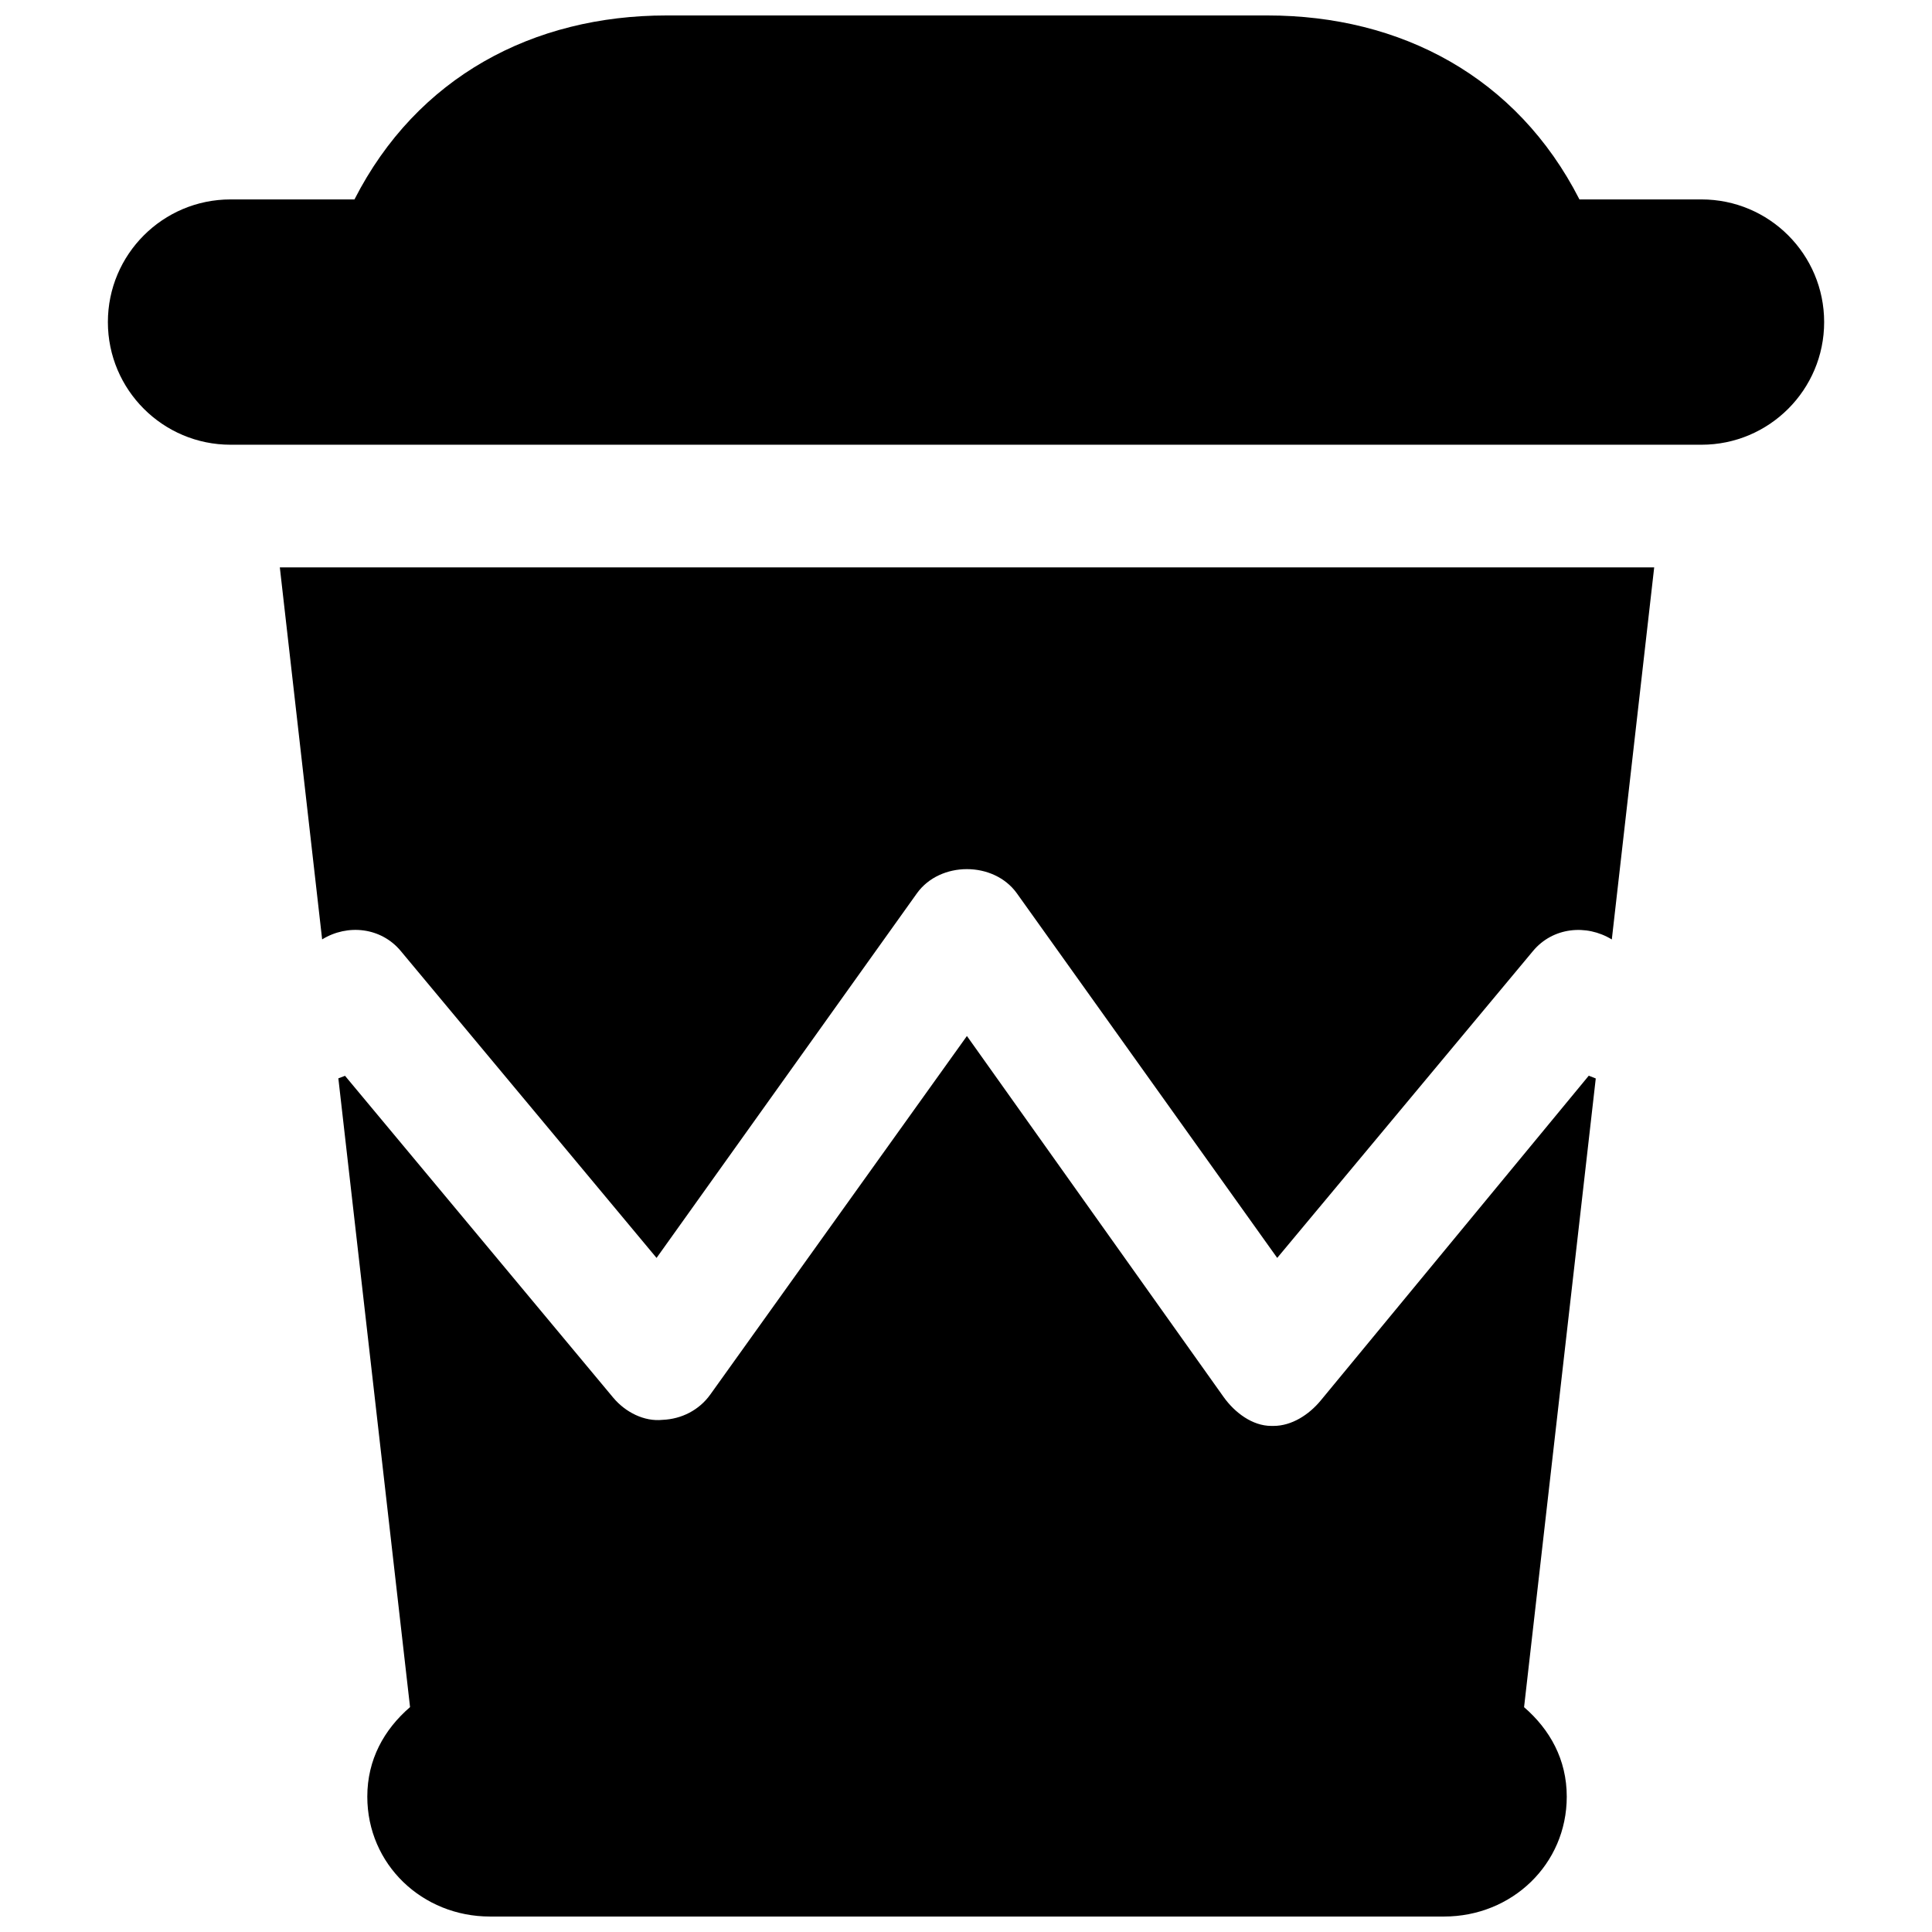 <?xml version="1.0" encoding="UTF-8"?>
<!-- Uploaded to: SVG Repo, www.svgrepo.com, Generator: SVG Repo Mixer Tools -->
<svg width="800px" height="800px" version="1.1" viewBox="144 144 512 512" xmlns="http://www.w3.org/2000/svg">
 <defs>
  <clipPath id="b">
   <path d="m172 148.09h456v113.91h-456z"/>
  </clipPath>
  <clipPath id="a">
   <path d="m233 418h334v233.9h-334z"/>
  </clipPath>
 </defs>
 <g clip-path="url(#b)">
  <path d="m594.91 196.85h-32.34c-16.578-32.504-47.344-48.754-82.656-48.754h-159.3c-35.301 0-66.082 16.25-82.676 48.754h-32.844c-17.941 0-32.504 14.562-32.504 32.504 0 17.941 14.562 32.504 32.504 32.504h389.82c17.941 0 32.504-14.562 32.504-32.504-0.004-17.941-14.547-32.504-32.508-32.504z"/>
 </g>
 <path d="m229.37 392.95c6.762-4.16 15.617-3.184 20.82 3.055l67.805 81.355 69.004-96.633c6.129-8.531 20.348-8.531 26.473 0l69.004 96.633 67.805-81.355c5.219-6.258 14.105-7.184 20.867-3.039l11.23-98.602h-364.22z"/>
 <g clip-path="url(#a)">
  <path d="m565.04 429.07-71.07 86.117c-3.07 3.707-7.637 6.695-12.465 6.695h-0.602c-5.039 0-9.703-3.559-12.629-7.656l-68.031-95.676-68.027 95.043c-2.941 4.094-7.606 6.484-12.629 6.68-4.859 0.52-9.863-2.031-13.082-5.883l-71.07-85.289-1.77 0.668 19 166.63c-6.891 5.949-11.328 13.91-11.328 23.727 0 17.957 14.562 31.773 32.504 31.773h252.86c17.941 0 32.504-13.812 32.504-31.773 0-9.816-4.438-17.762-11.312-23.711l19-166.61z"/>
 </g>
</svg>
